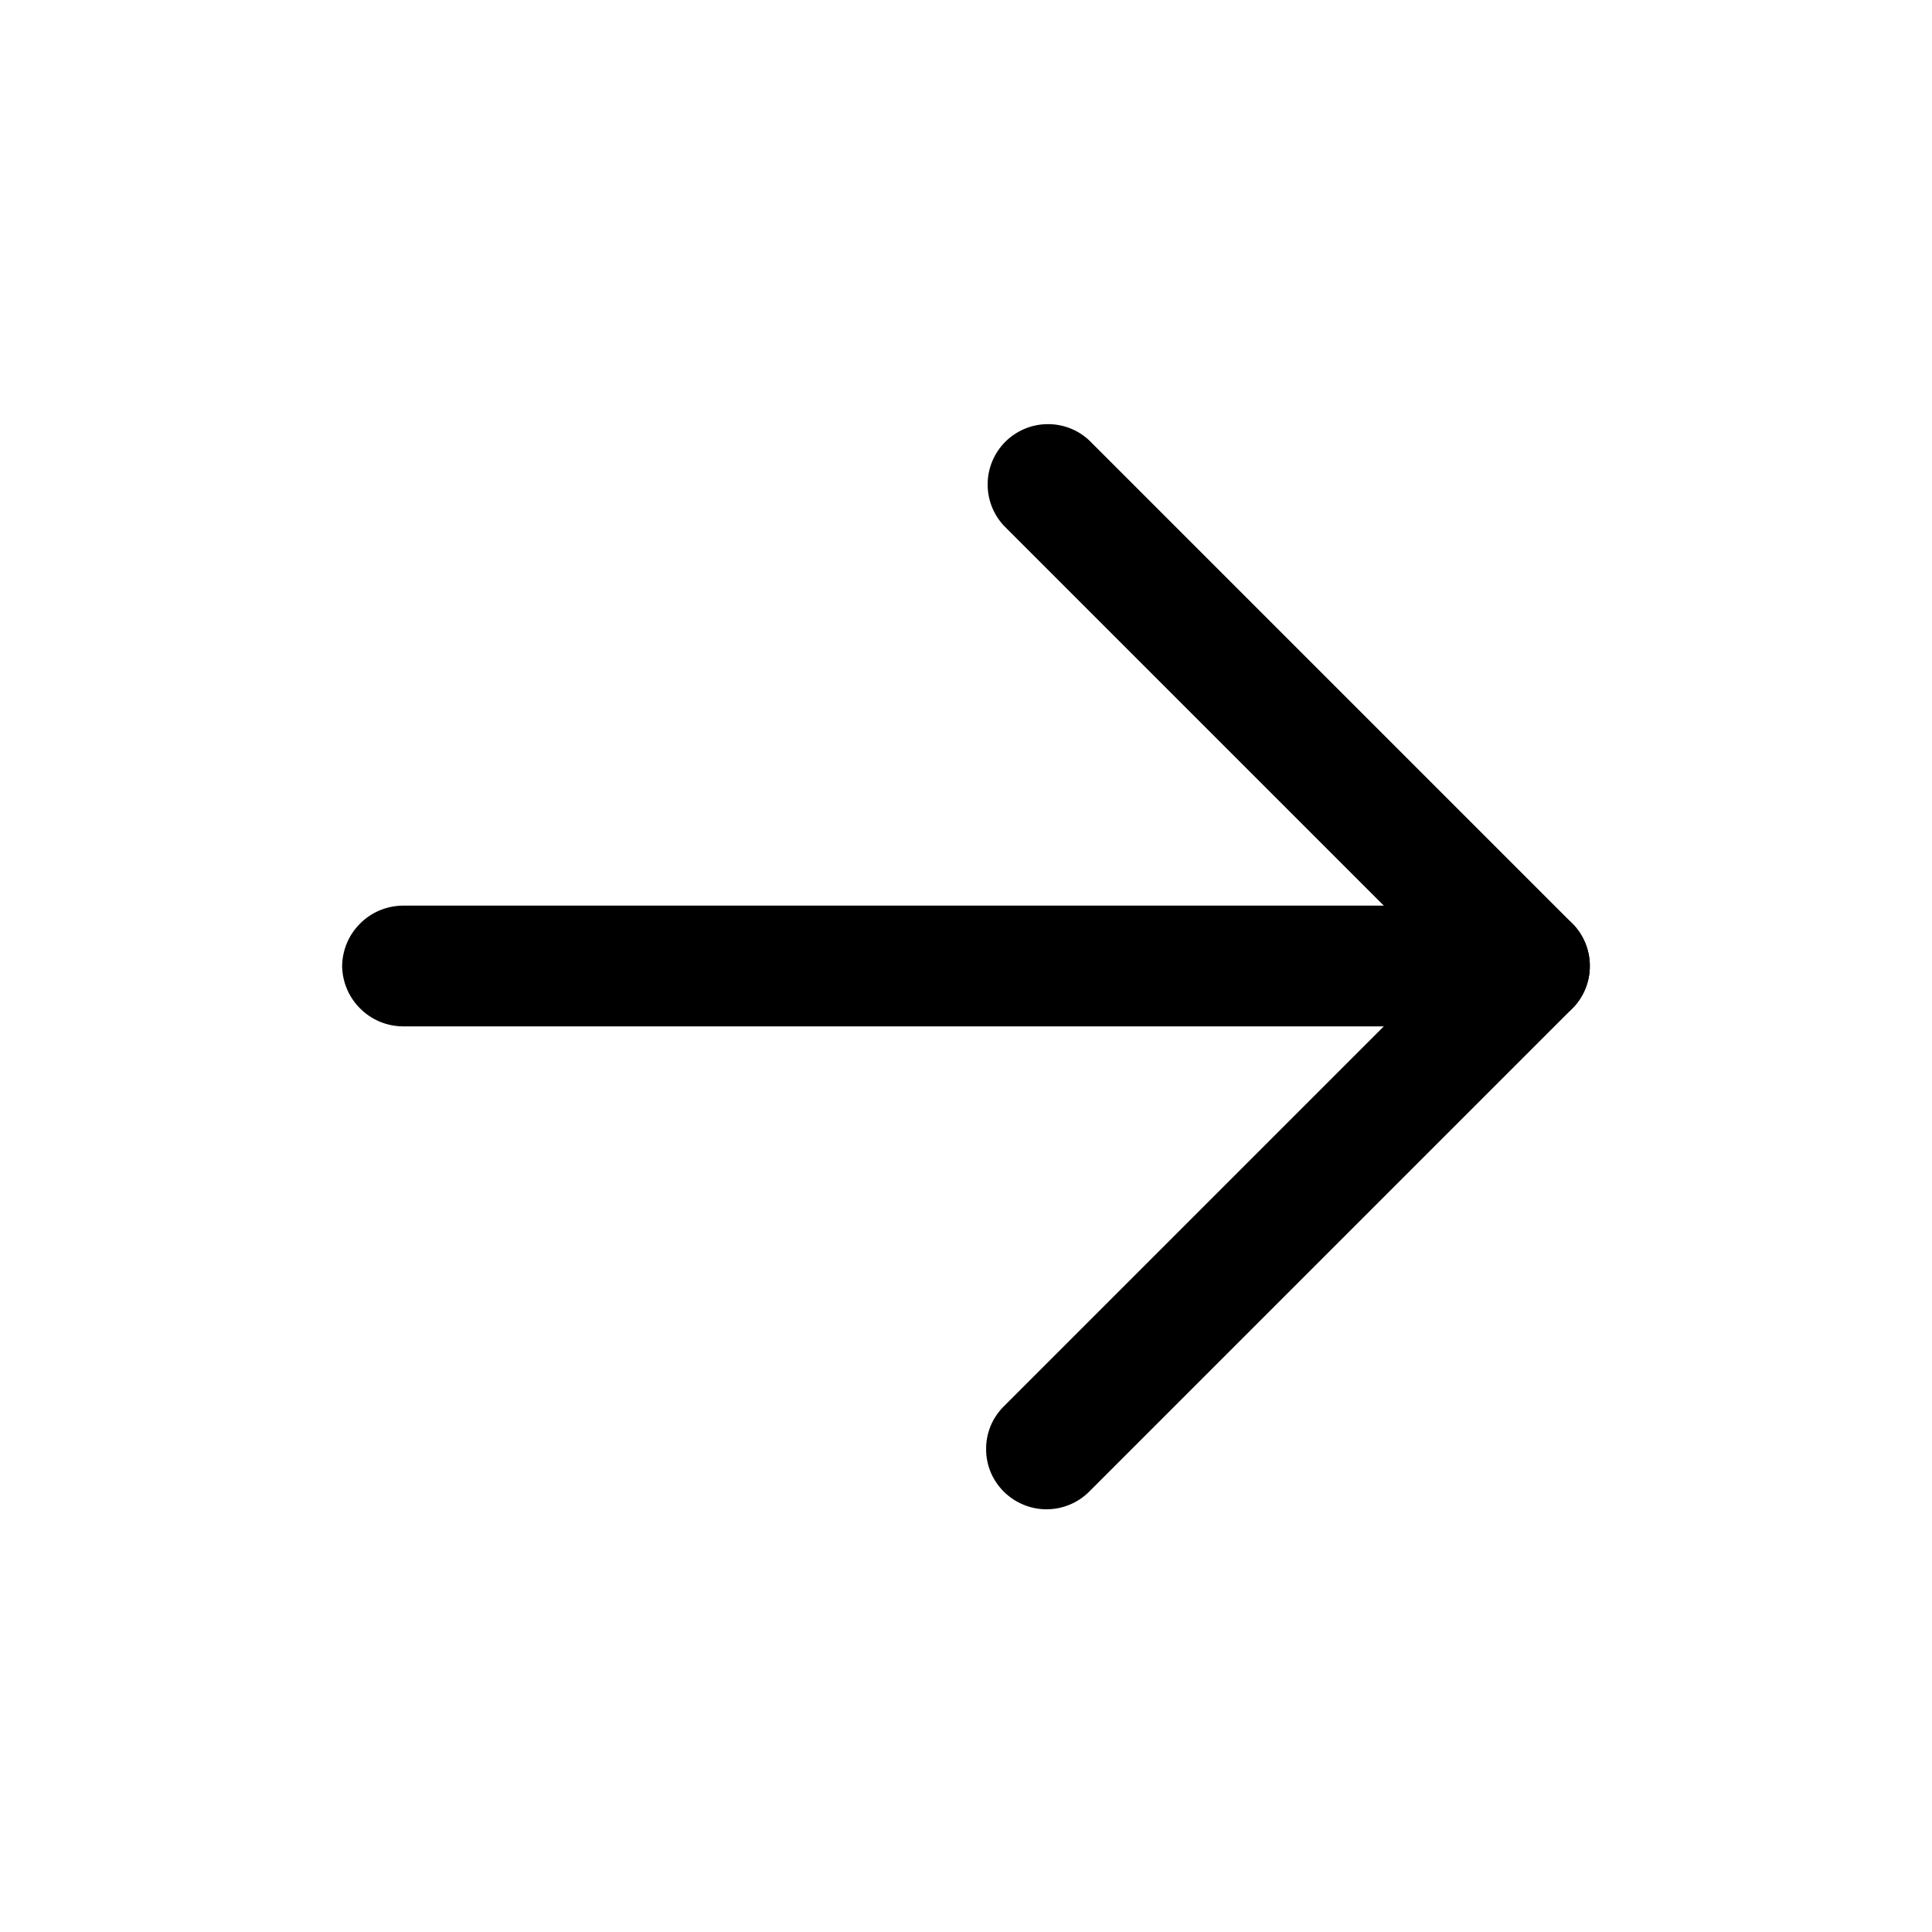 <svg width="24" height="24" viewBox="0 0 24 24" fill="none" xmlns="http://www.w3.org/2000/svg">
<path d="M12.25 18C12.249 17.901 12.269 17.804 12.306 17.713C12.344 17.622 12.4 17.539 12.47 17.47L17.94 12L12.47 6.53C12.338 6.388 12.265 6.2 12.269 6.005C12.272 5.811 12.351 5.626 12.488 5.488C12.626 5.351 12.811 5.272 13.005 5.269C13.2 5.265 13.388 5.337 13.53 5.47L19.53 11.47C19.671 11.611 19.749 11.801 19.749 12C19.749 12.199 19.671 12.389 19.53 12.53L13.53 18.53C13.389 18.67 13.199 18.749 13 18.749C12.801 18.749 12.611 18.67 12.47 18.53C12.4 18.461 12.344 18.378 12.306 18.287C12.269 18.196 12.249 18.098 12.25 18Z" fill="black"/>
<path d="M4.25 12C4.253 11.802 4.332 11.613 4.473 11.473C4.613 11.332 4.802 11.253 5 11.25L19 11.25C19.199 11.25 19.39 11.329 19.53 11.47C19.671 11.61 19.75 11.801 19.75 12C19.75 12.199 19.671 12.39 19.53 12.53C19.39 12.671 19.199 12.75 19 12.75L5 12.75C4.802 12.747 4.613 12.668 4.473 12.527C4.332 12.387 4.253 12.198 4.25 12Z" fill="black"/>
</svg>
